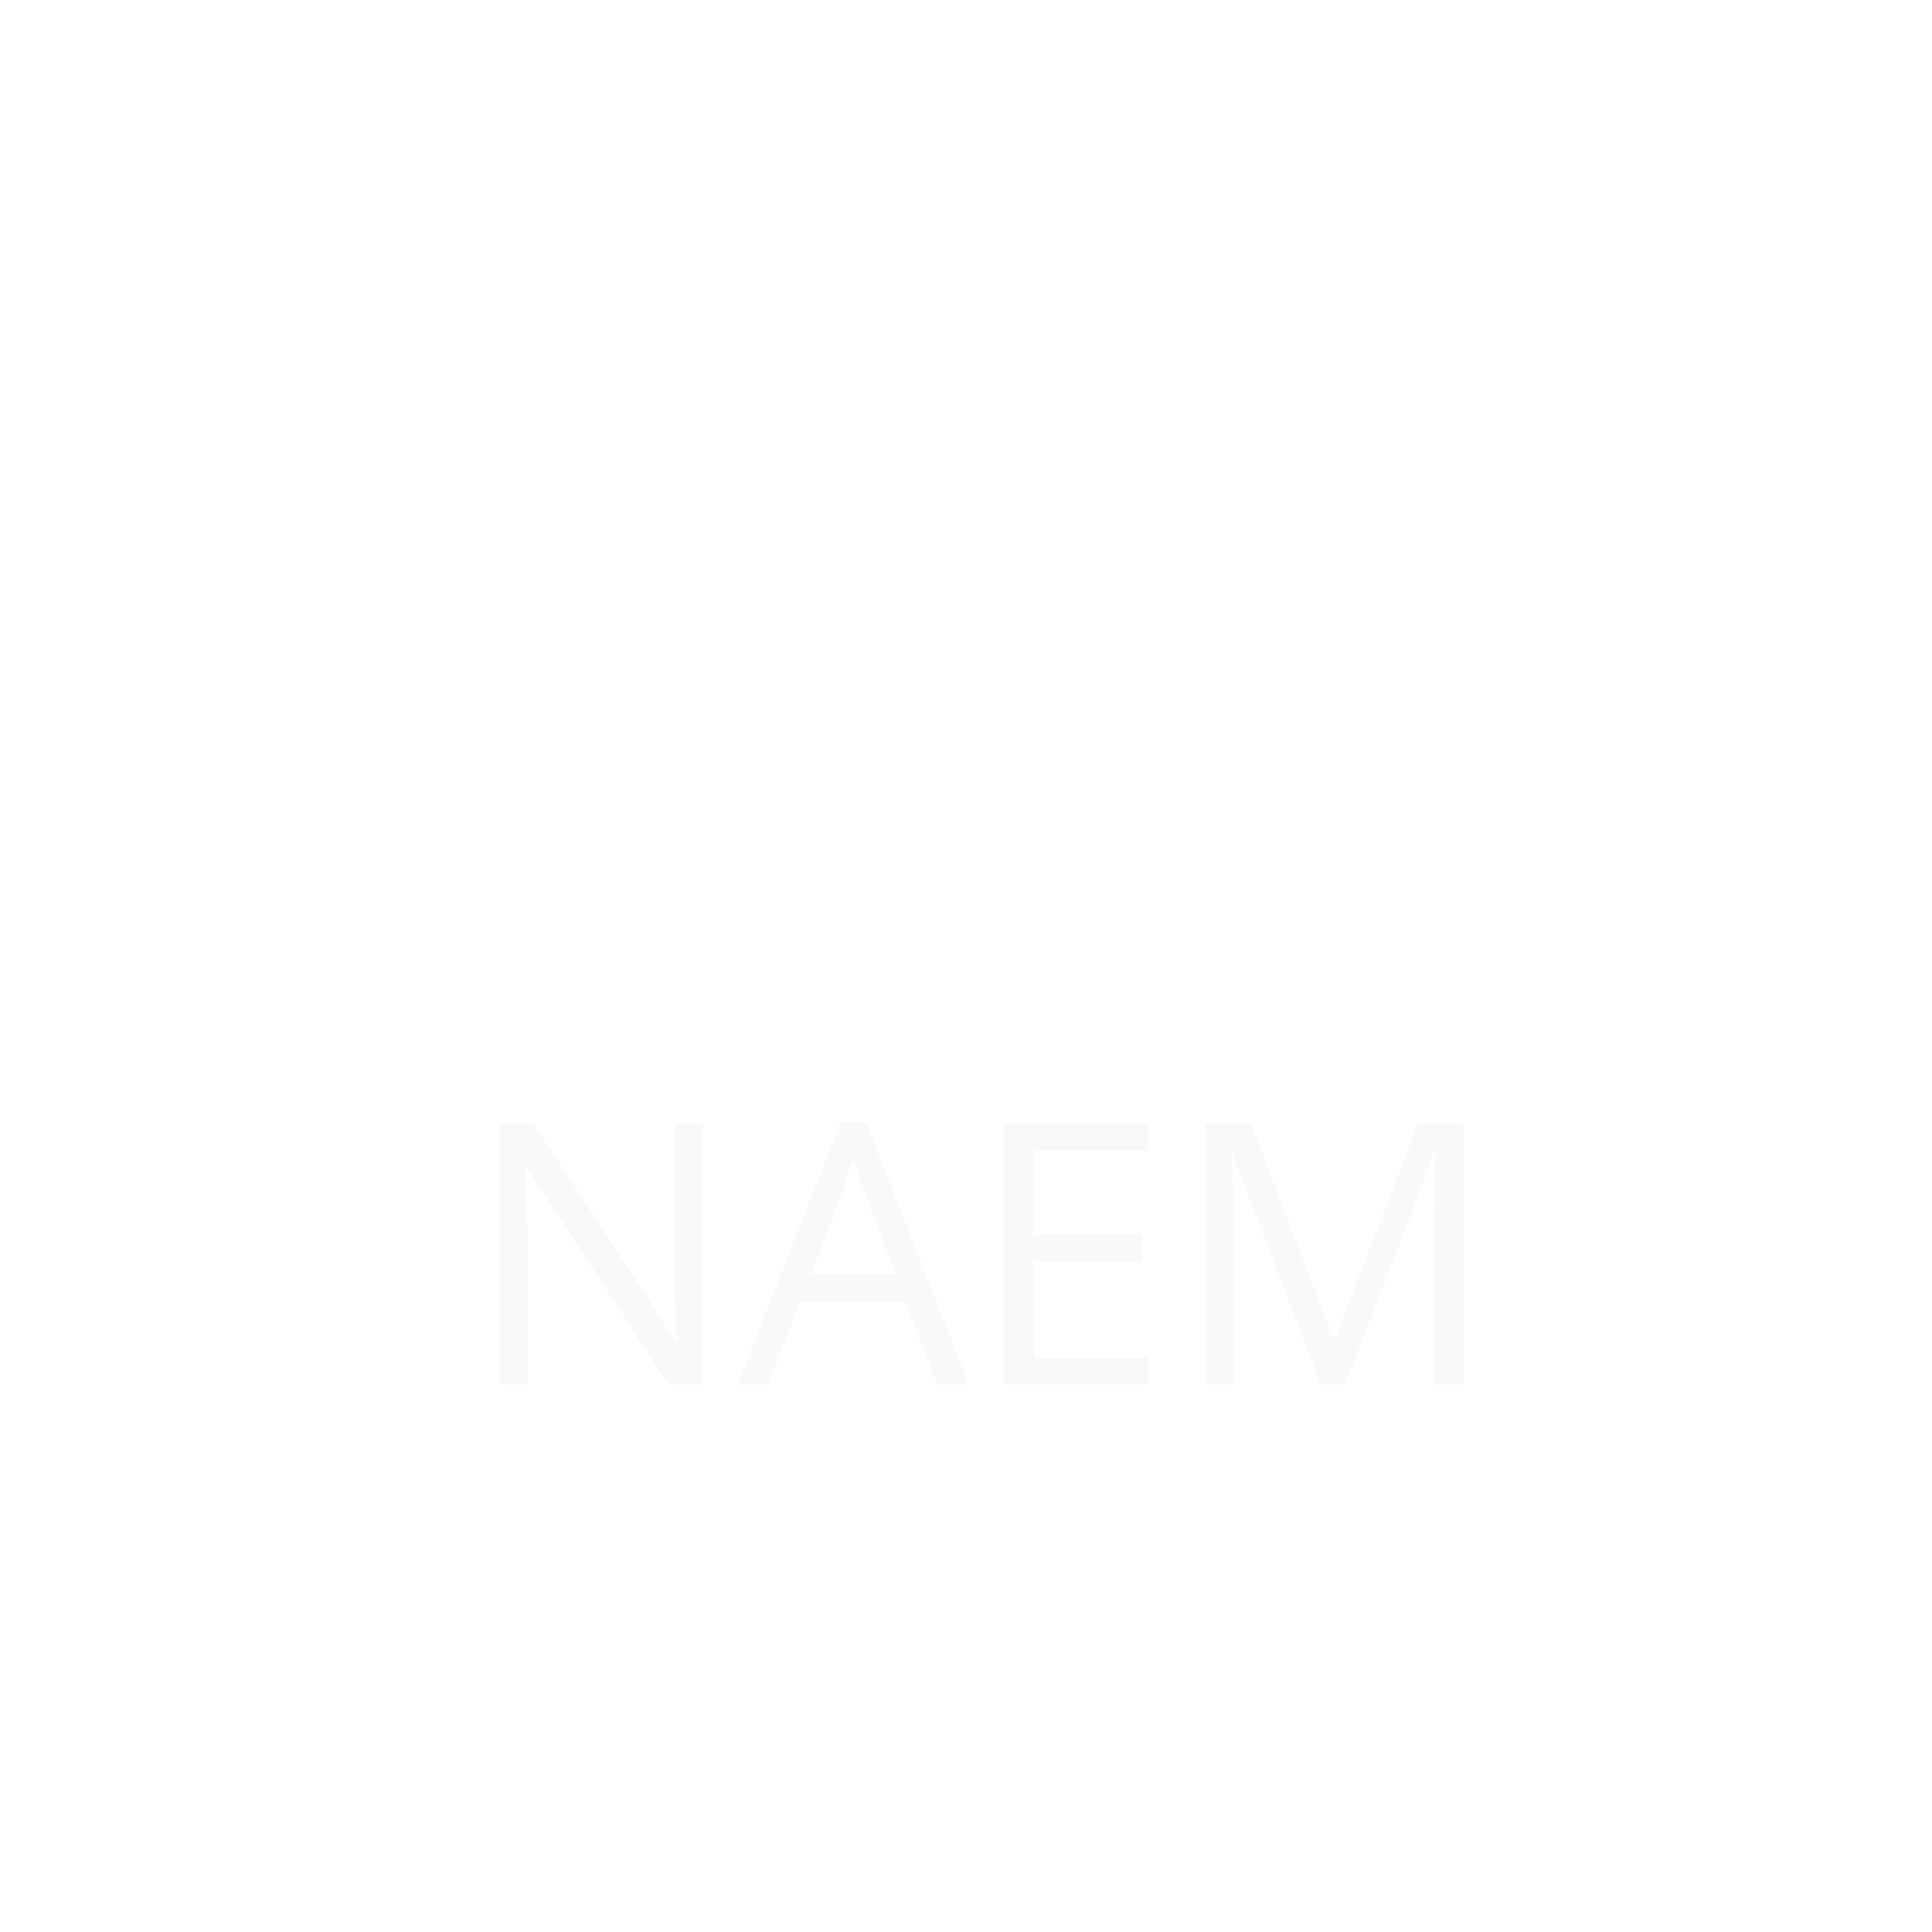 <svg xmlns="http://www.w3.org/2000/svg" xmlns:xlink="http://www.w3.org/1999/xlink" viewBox="0 0 467.84 467.84"><defs><style>.cls-1,.cls-2{fill:none;}.cls-2{clip-path:url(#clip-path);clip-rule:evenodd;}.cls-3{clip-path:url(#clip-path-10);}.cls-4{fill:#3a91d1;}.cls-5{clip-path:url(#clip-path-11);}.cls-6{fill:#fdd778;}.cls-7{clip-path:url(#clip-path-12);}.cls-8{fill:#0a437a;}.cls-9{clip-path:url(#clip-path-13);}.cls-10{fill:#f9f9f9;}.cls-11{clip-path:url(#clip-path-14);}.cls-12{clip-path:url(#clip-path-15);}.cls-13{clip-path:url(#clip-path-16);}.cls-14{clip-path:url(#clip-path-17);}.cls-15{clip-path:url(#clip-path-18);}</style><clipPath id="clip-path"><rect class="cls-1" x="17.42" y="22" width="431" height="431"/></clipPath><clipPath id="clip-path-10" transform="translate(1 -3.58)"><path class="cls-2" d="M232.92,453c119,0,215.5-96.48,215.5-215.5S351.94,22,232.92,22,17.42,118.48,17.42,237.5,113.9,453,232.92,453Z"/></clipPath><clipPath id="clip-path-11" transform="translate(1 -3.58)"><polygon class="cls-2" points="85.87 257.76 117.36 251.94 17.42 221.26 121.95 226.2 31.87 173.57 132.43 202.21 57.05 130.47 148.22 181.24 91.62 94.26 168.48 164.44 133.71 66.91 192.12 152.72 181.04 49.88 217.85 146.69 231.08 44.1 244.3 146.69 281.11 49.88 270.04 152.72 328.45 66.91 293.67 164.44 370.53 94.26 313.93 181.24 405.1 130.47 329.72 202.21 430.29 173.57 340.2 226.2 444.74 221.26 344.79 251.94 376.29 257.76 85.87 257.76 85.87 257.76"/></clipPath><clipPath id="clip-path-12" transform="translate(1 -3.58)"><path class="cls-2" d="M447.51,258.39C437.44,367.53,345.21,453,232.92,453c-113.11,0-205.86-86.72-214.8-197h.26l-1-10.57H96.55l58.85-37.18,34.32,31.35,37.78-40.79,37,40.79,36.42-37.19,76.28,50.79h71.23v5.18Z"/></clipPath><clipPath id="clip-path-13" transform="translate(1 -3.58)"><polygon class="cls-2" points="219.3 229.11 230.06 216.05 250.85 234.95 237.73 232.41 230.06 237.16 219.3 229.11 219.3 229.11"/></clipPath><clipPath id="clip-path-14" transform="translate(1 -3.58)"><polygon class="cls-2" points="146.72 240.17 161.29 228.12 171.96 237.83 159.34 246.21 146.72 240.17 146.72 240.17"/></clipPath><clipPath id="clip-path-15" transform="translate(1 -3.58)"><polygon class="cls-2" points="306.7 219.07 323.43 229.37 311.26 240.18 291.87 232.23 306.7 219.07 306.7 219.07"/></clipPath><clipPath id="clip-path-16" transform="translate(1 -3.58)"><polygon class="cls-2" points="131.62 387.22 154 397.74 171.5 389.01 175.58 389.01 191 397.74 195.06 397.74 212.66 387.22 187.42 387.22 172.14 379.32 155.71 388.53 150.93 389.01 131.62 387.22 131.62 387.22"/></clipPath><clipPath id="clip-path-17" transform="translate(1 -3.58)"><polygon class="cls-2" points="260.55 387.22 282.93 397.74 300.43 389.01 304.51 389.01 319.93 397.74 323.99 397.74 341.59 387.22 316.35 387.22 301.07 379.32 284.64 388.53 279.86 389.01 260.55 387.22 260.55 387.22"/></clipPath><clipPath id="clip-path-18" transform="translate(1 -3.58)"><polygon class="cls-2" points="194.24 416.69 216.63 427.21 234.13 418.48 238.2 418.48 253.62 427.21 257.68 427.21 275.28 416.69 250.04 416.69 234.76 408.8 218.33 418 213.55 418.48 194.24 416.69 194.24 416.69"/></clipPath></defs><title>NAEM-Logo</title><g class="cls-3"><rect class="cls-4" width="467.84" height="467.84"/></g><g class="cls-5"><rect class="cls-6" y="22.1" width="464.15" height="250.5"/></g><g class="cls-7"><rect class="cls-8" y="176.82" width="467.84" height="291.02"/></g><g class="cls-9"><rect class="cls-10" x="201.88" y="194.05" width="68.39" height="57.95"/></g><g class="cls-11"><rect class="cls-10" x="129.3" y="206.12" width="62.08" height="54.93"/></g><g class="cls-12"><rect class="cls-10" x="274.45" y="197.07" width="68.39" height="57.95"/></g><path class="cls-10" d="M169.23,275.69h-6.87v36.22c-.06,1.81,0,4.83.22,9s.33,6.72.39,7.49h-.35l-34.4-52.75h-8.29V338.8h6.77V302.93q0-7.77-.69-17.1h.35l34.49,53h8.38V275.69Zm64.35,63.11-24.82-63.37h-6.17l-25,63.37h7.42l7.77-20.07h25.3L226,338.8Zm-38.16-26.68,7.43-19.55a83.5,83.5,0,0,0,2.72-9.11q1.5,5.4,2.93,9.11l7.34,19.55Zm81.76,20.12H249.34V309H275.5v-6.48H249.34V282.21h27.84v-6.52H242V338.8h35.18v-6.56Zm47.57,6.56,21.58-55.86h.35q-.62,8.21-.61,15.2V338.8h7.34V275.69h-11l-20.16,52.06h-.34l-20-52.06H290.9V338.8h6.78V298.66q0-9.15-.61-15.8h.35l21.41,55.94Z" transform="translate(1 -3.58)"/><g class="cls-13"><rect class="cls-4" x="114.2" y="357.32" width="117.88" height="55.26"/></g><g class="cls-14"><rect class="cls-4" x="243.13" y="357.32" width="117.88" height="55.26"/></g><g class="cls-15"><rect class="cls-4" x="176.82" y="386.79" width="117.88" height="55.26"/></g></svg>